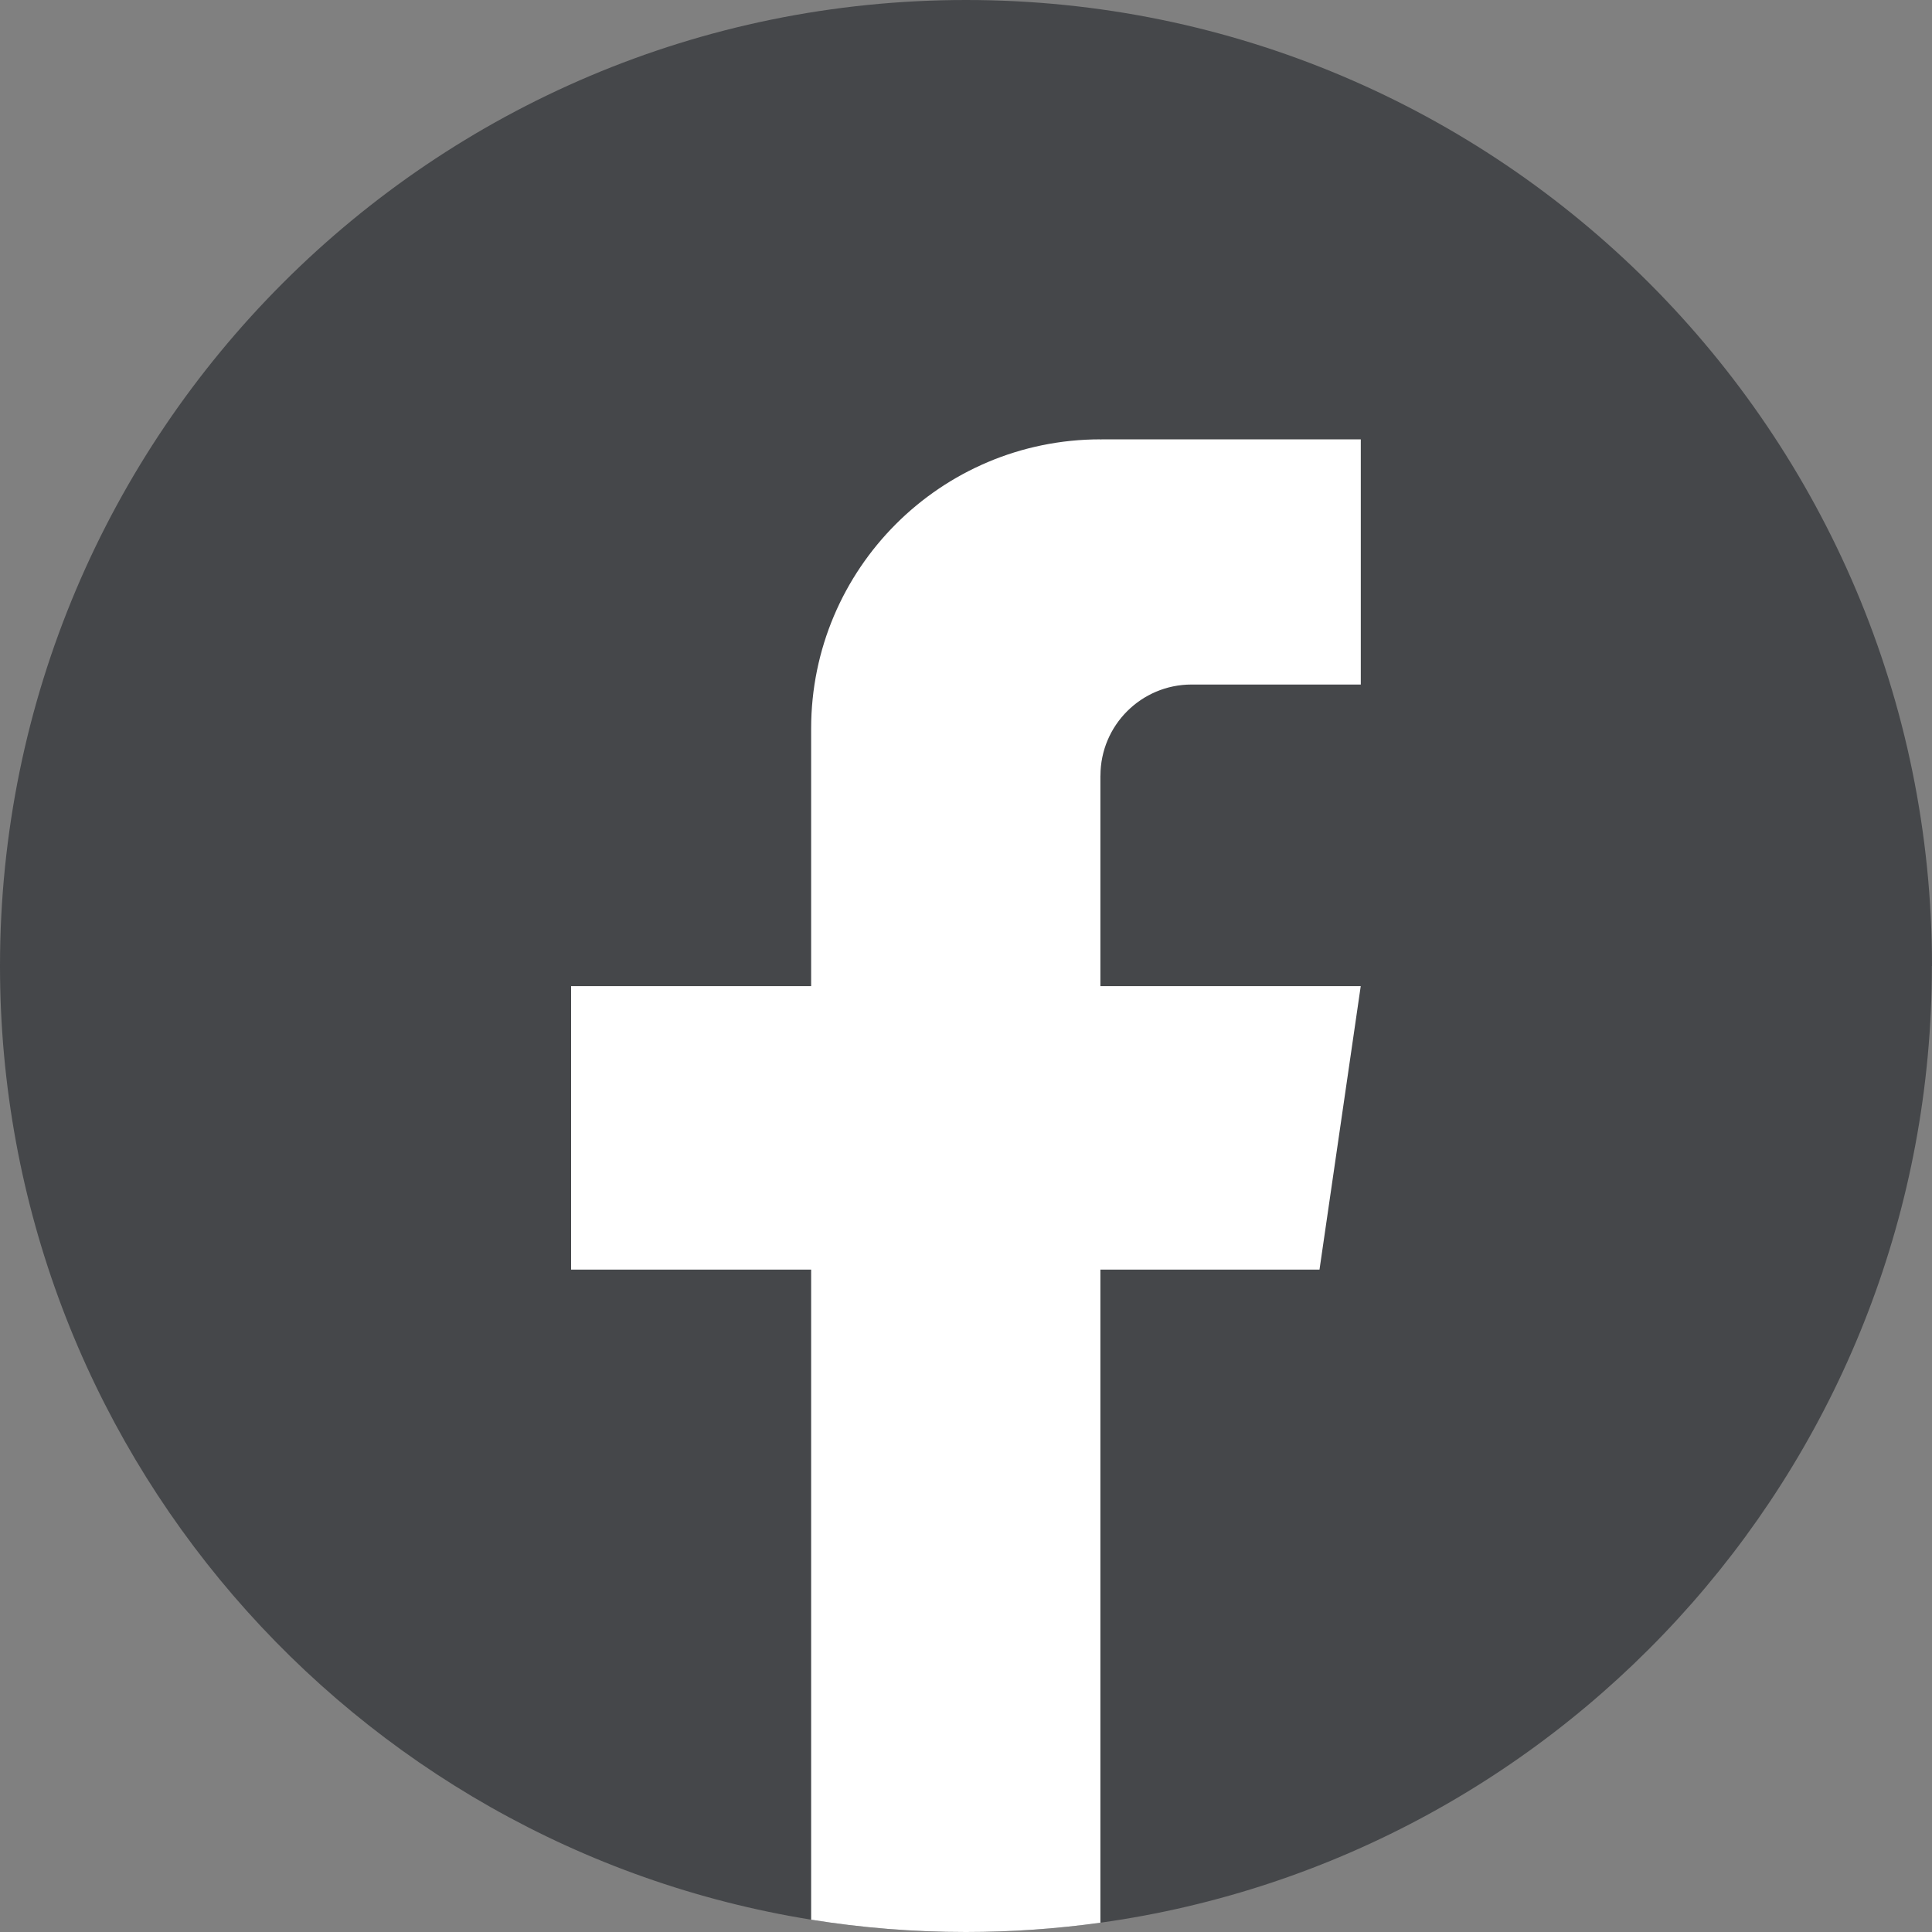 <svg width="32" height="32" viewBox="0 0 32 32" fill="none" xmlns="http://www.w3.org/2000/svg">
<rect x="0" y="0" width="32" height="32" fill="#808080" stroke="none"/>
<path d="M31.998 16C31.998 24.081 26.008 30.762 18.227 31.846C17.499 31.947 16.755 32 15.999 32C15.127 32 14.27 31.93 13.436 31.796C5.818 30.569 0 23.964 0 16C0 7.164 7.164 0 16 0C24.836 0 32 7.164 32 16H31.998Z" fill="#45474A"/>
<path d="M18.226 12.848V16.334H22.538L21.855 21.029H18.226V31.846C17.498 31.947 16.754 32 15.998 32C15.126 32 14.27 31.93 13.435 31.796V21.029H9.459V16.334H13.435V12.069C13.435 9.423 15.58 7.277 18.227 7.277V7.28C18.235 7.28 18.241 7.277 18.249 7.277H22.539V11.338H19.736C18.903 11.338 18.227 12.014 18.227 12.847L18.226 12.848Z" fill="white"/>
</svg>
